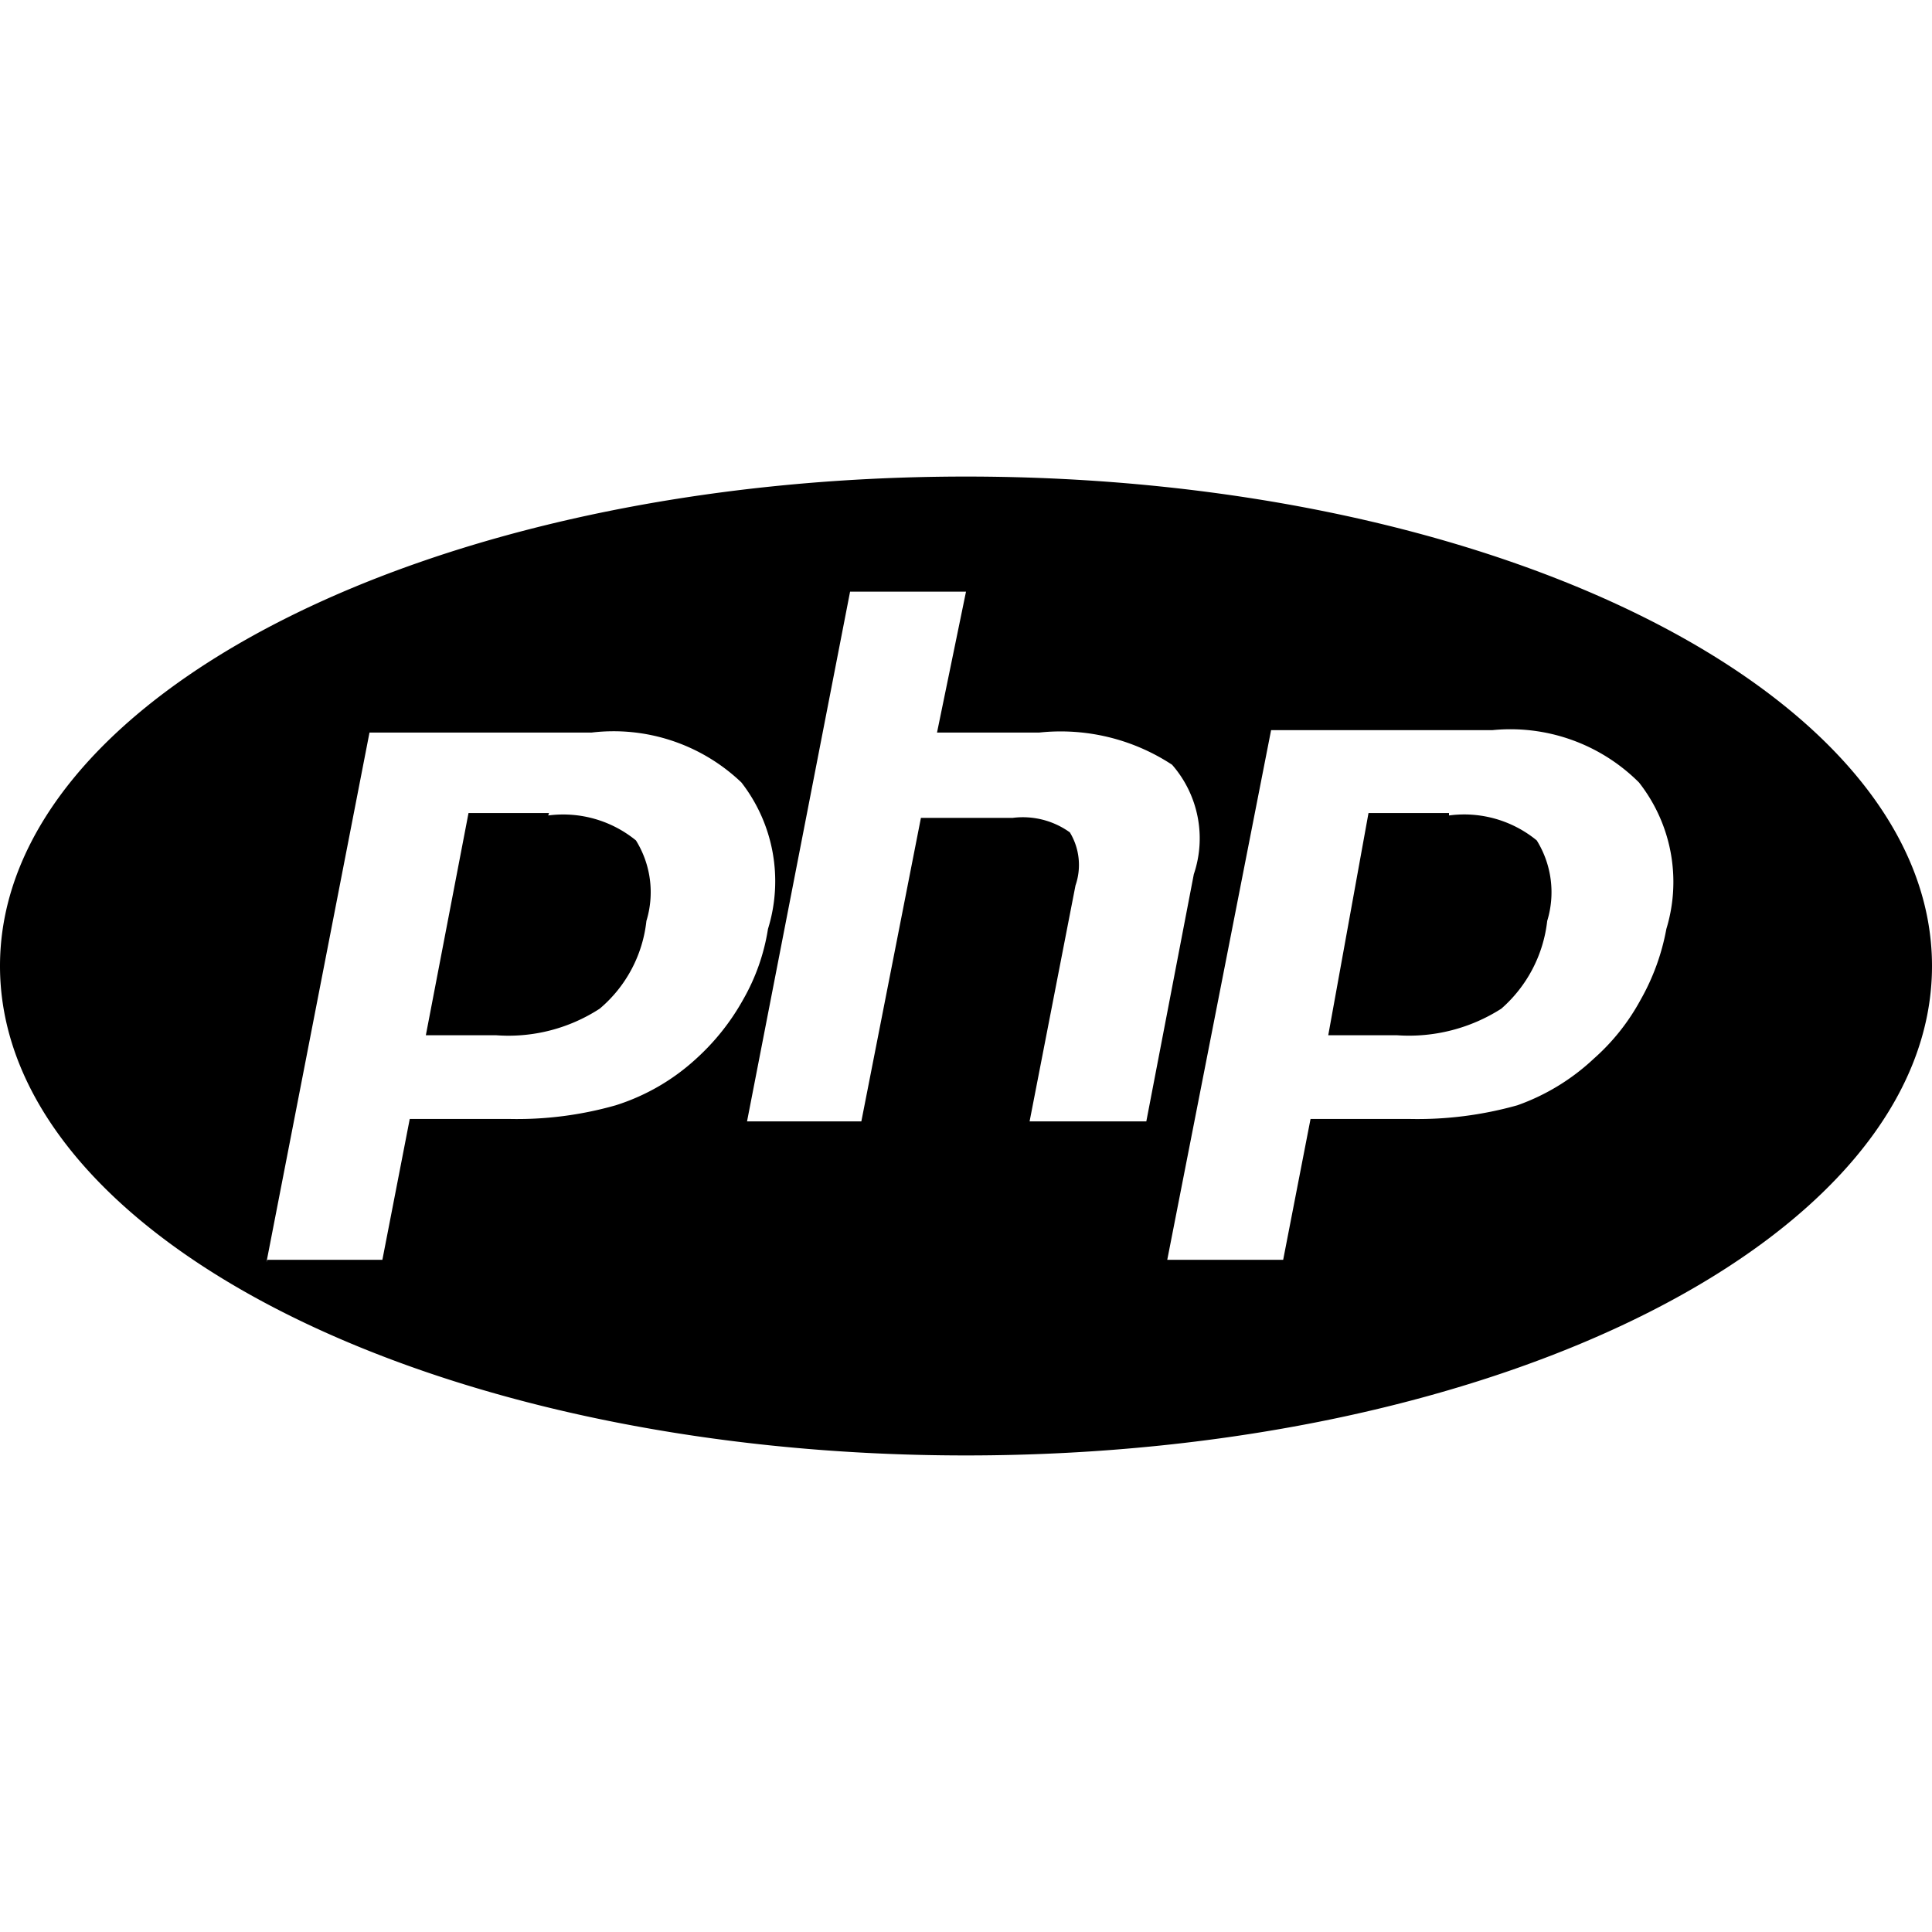 <?xml version="1.0" encoding="utf-8"?><!-- Uploaded to: SVG Repo, www.svgrepo.com, Generator: SVG Repo Mixer Tools -->
<svg width="800px" height="800px" viewBox="0 0 24 24" xmlns="http://www.w3.org/2000/svg">
  <title>language_php</title>
  <rect width="24" height="24" fill="none"/>
  <path d="M12,18.08C5.37,18.08,0,15.36,0,12S5.37,5.92,12,5.92,24,8.64,24,12s-5.37,6.08-12,6.08M6.81,10.13a1.43,1.43,0,0,1,1.09.31,1.22,1.22,0,0,1,.13,1,1.66,1.66,0,0,1-.58,1.09,2.08,2.08,0,0,1-1.29.33H5.29l.53-2.76h1m-3.5,5.55H4.75l.34-1.75H6.32a4.48,4.48,0,0,0,1.33-.17,2.66,2.66,0,0,0,1-.58,2.87,2.87,0,0,0,.58-.73,2.56,2.56,0,0,0,.31-.88,2,2,0,0,0-.33-1.82A2.3,2.3,0,0,0,7.35,9.1H4.59L3.31,15.68m7.25-8.33L9.28,13.93H10.7l.74-3.77h1.14a1,1,0,0,1,.71.18.78.78,0,0,1,.07.66l-.57,2.93h1.45l.59-3.07a1.39,1.39,0,0,0-.27-1.36,2.52,2.52,0,0,0-1.65-.4H11.64L12,7.35H10.56M18,10.13a1.42,1.42,0,0,1,1.09.31,1.22,1.22,0,0,1,.13,1,1.7,1.7,0,0,1-.57,1.09,2.13,2.13,0,0,1-1.3.33H16.5l.5-2.76h1m-3.5,5.55h1.44l.34-1.75H17.5a4.58,4.58,0,0,0,1.35-.17,2.71,2.71,0,0,0,.95-.58,2.67,2.67,0,0,0,.58-.73,2.8,2.8,0,0,0,.32-.88,2,2,0,0,0-.34-1.82,2.26,2.26,0,0,0-1.82-.65H15.79Z"/>
</svg>